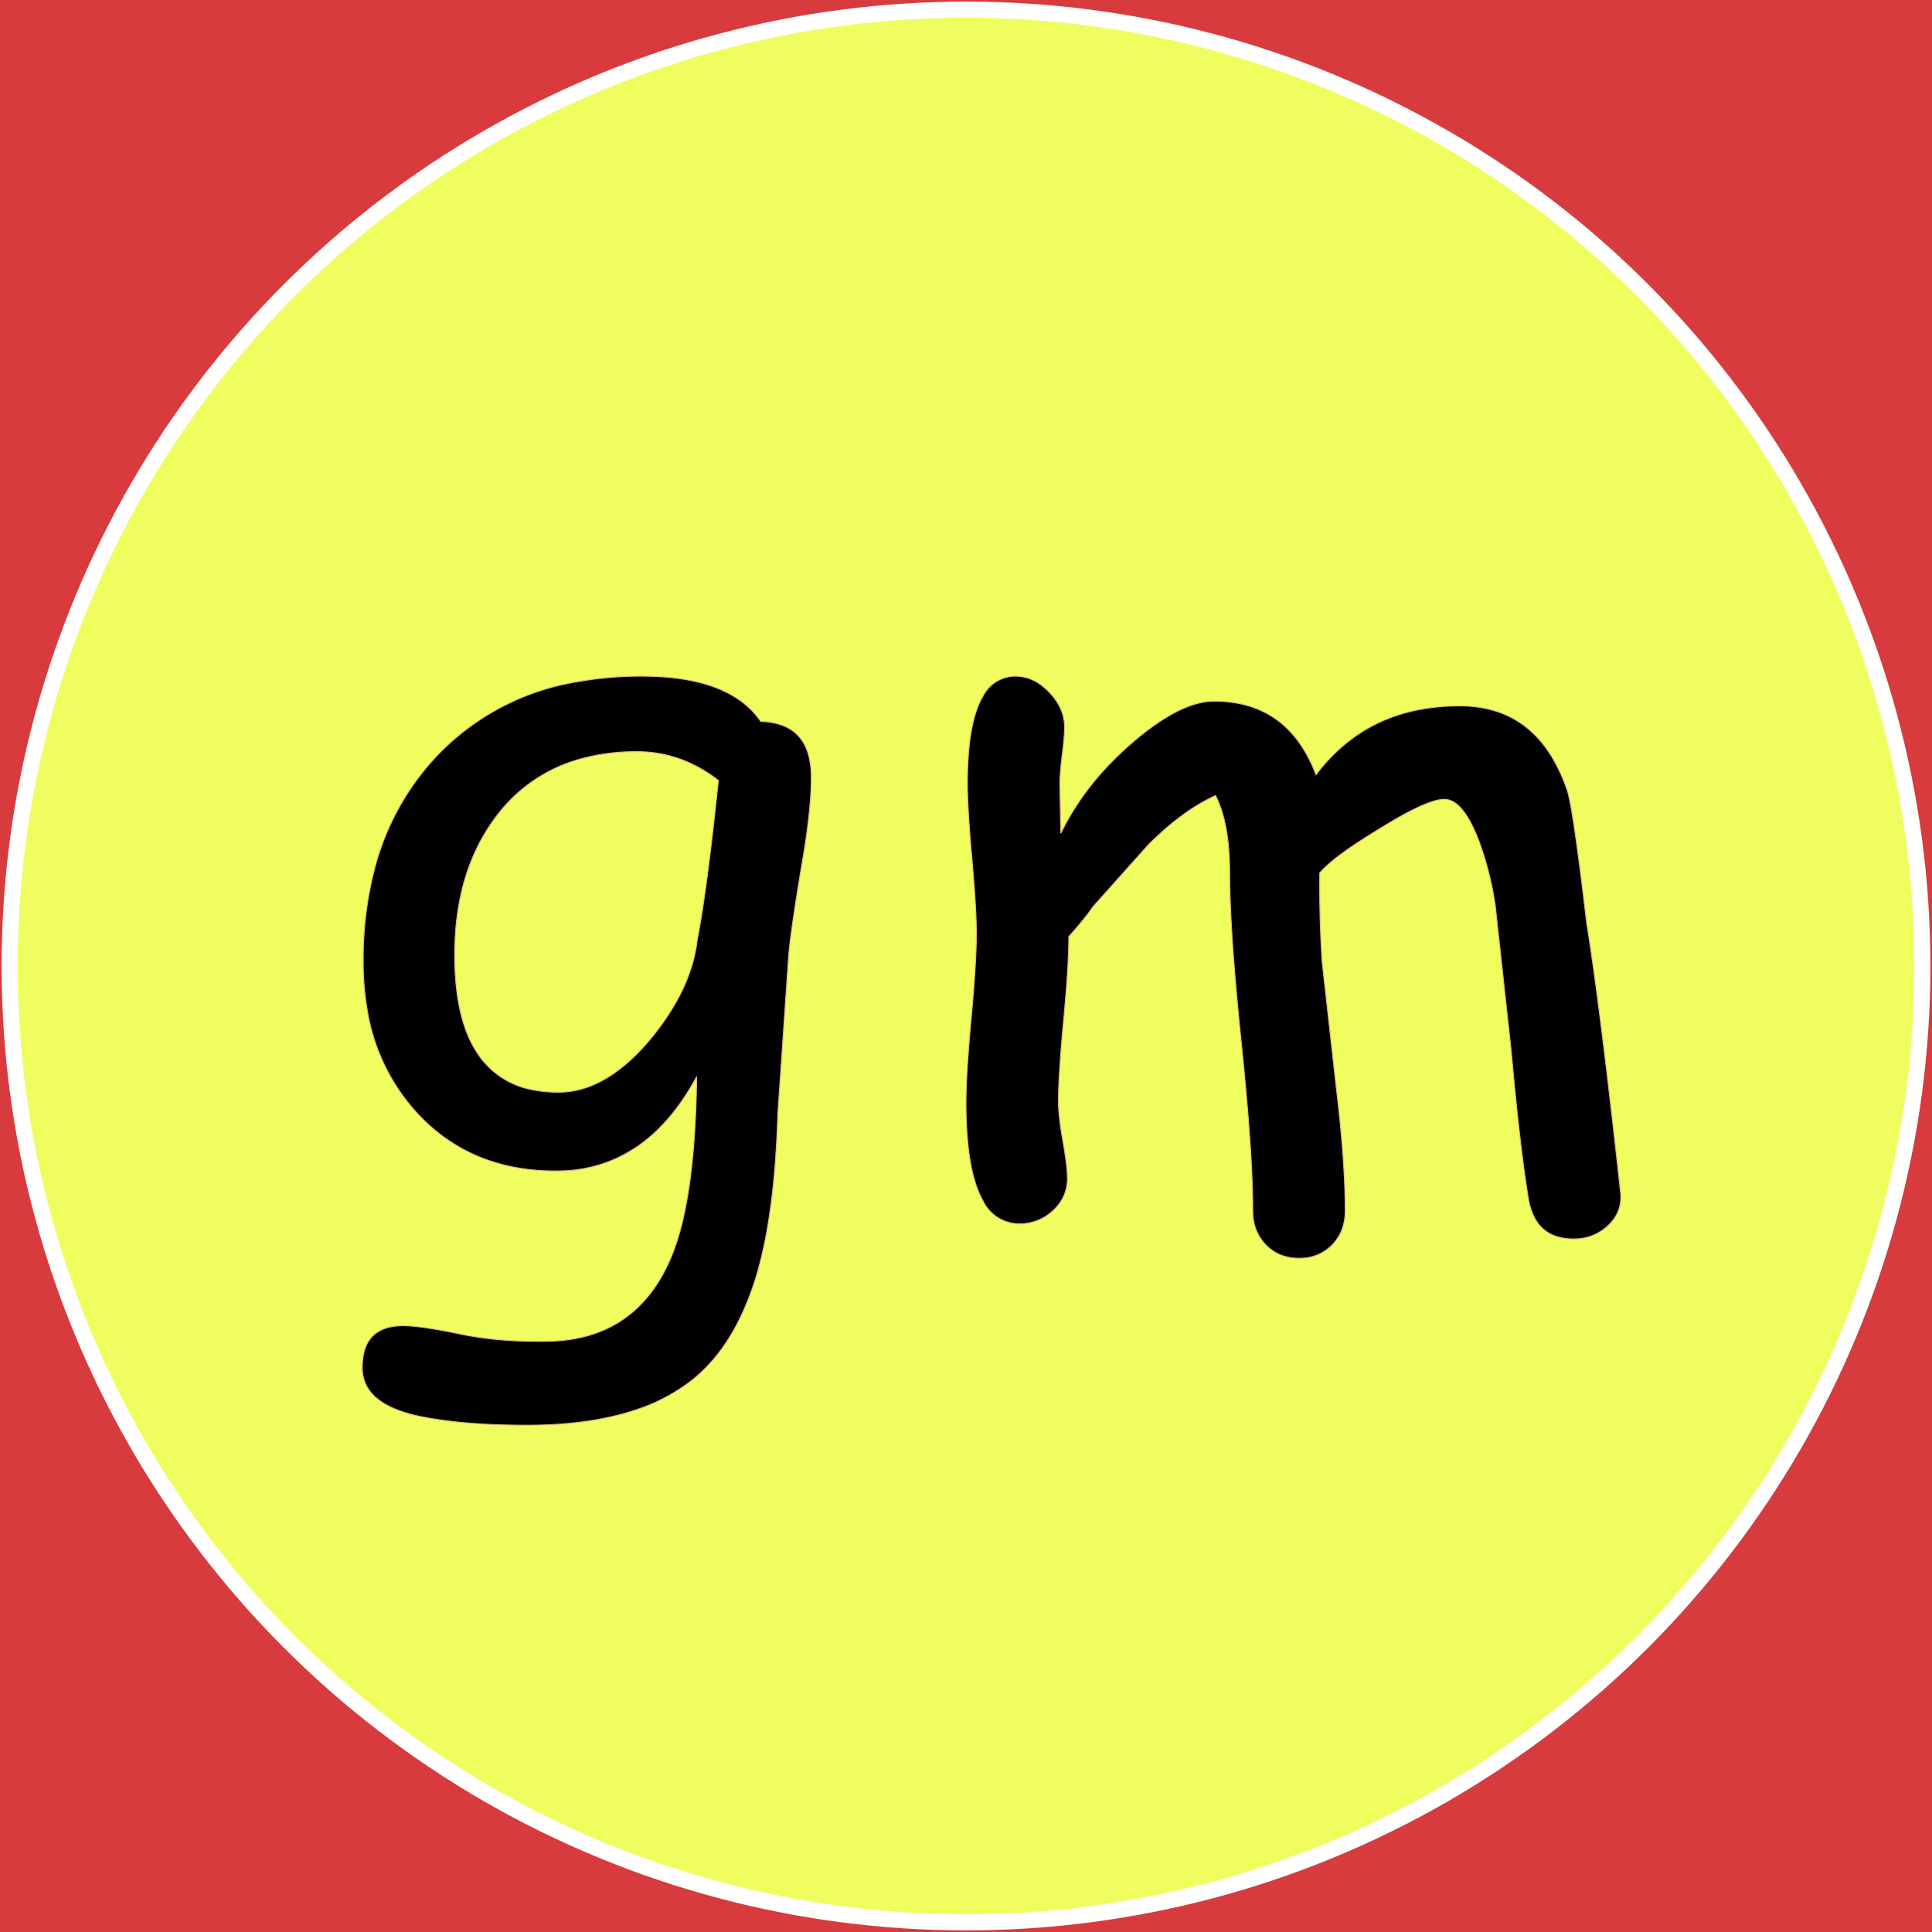 <svg width='600' height='600' xmlns='http://www.w3.org/2000/svg'><g><rect height="600" width="600" y="0" x="0" fill="#d73b3e"/><ellipse ry="297" rx="297" cy="300" cx="300" stroke="#FFFFFF" stroke-width="5px" fill="#EFFD5F"/></g><g filter="url(#sh)" transform="scale(0.75)" stroke="#E3B778" stroke-width="0.1px" fill="#000000"><path transform='translate(150,280), scale(4)' d='M 44.141 28.955 L 43.018 45.362 A 103.563 103.563 0 0 1 42.649 51.654 Q 42.378 54.632 41.934 57.176 A 44.381 44.381 0 0 1 41.016 61.329 A 29.986 29.986 0 0 1 39.145 66.377 Q 37.816 69.123 36.009 71.116 A 15.931 15.931 0 0 1 33.985 72.998 A 19.192 19.192 0 0 1 28.111 76.022 Q 23.45 77.539 17.042 77.539 Q 10.547 77.539 6.153 76.661 A 15.795 15.795 0 0 1 3.907 76.056 Q 0.001 74.656 0.001 71.582 A 6.428 6.428 0 0 1 0.204 69.889 Q 0.734 67.952 2.648 67.429 A 6.089 6.089 0 0 1 4.249 67.237 Q 6.006 67.237 10.108 68.091 Q 14.21 68.946 19.19 68.848 Q 27.244 68.722 31.01 62.11 A 18.826 18.826 0 0 0 32.129 59.766 A 26.487 26.487 0 0 0 33.327 55.665 Q 34.252 51.371 34.52 45.167 A 118.683 118.683 0 0 0 34.62 41.455 Q 31.983 46.338 28.345 48.78 A 14.455 14.455 0 0 1 20.638 51.21 A 17.611 17.611 0 0 1 20.02 51.221 Q 11.182 51.221 5.64 45.191 A 20.668 20.668 0 0 1 0.501 34.466 A 28.929 28.929 0 0 1 0.098 29.541 A 37.3 37.3 0 0 1 1.207 20.199 A 26.873 26.873 0 0 1 7.667 8.301 A 25.786 25.786 0 0 1 22.196 0.586 A 37.301 37.301 0 0 1 28.956 0 Q 32.432 0 35.05 0.687 A 14.89 14.89 0 0 1 36.573 1.172 A 11.21 11.21 0 0 1 39.06 2.475 A 8.8 8.8 0 0 1 41.26 4.688 A 6.952 6.952 0 0 1 43.422 5.06 Q 45.636 5.856 46.249 8.342 A 9.019 9.019 0 0 1 46.485 10.498 Q 46.485 13.965 45.46 19.776 Q 44.488 25.607 44.211 28.221 A 28.859 28.859 0 0 0 44.141 28.955 Z M 28.467 7.813 A 21.523 21.523 0 0 0 22.342 8.639 A 16.118 16.118 0 0 0 14.112 14.209 Q 9.571 19.971 9.571 28.858 A 29.824 29.824 0 0 0 9.808 32.752 Q 10.062 34.675 10.588 36.241 A 11.423 11.423 0 0 0 12.256 39.502 A 8.672 8.672 0 0 0 17.722 42.83 A 13.44 13.44 0 0 0 20.313 43.067 Q 24.266 43.067 28.032 39.49 A 23.425 23.425 0 0 0 29.883 37.5 A 26.399 26.399 0 0 0 32.525 33.669 Q 33.83 31.333 34.374 29.017 A 14.784 14.784 0 0 0 34.669 27.344 Q 35.694 22.071 36.866 10.791 A 15.162 15.162 0 0 0 34.271 9.157 A 13.027 13.027 0 0 0 32.813 8.545 Q 30.713 7.813 28.467 7.813 Z'/><path transform='translate(400,280), scale(4)' d='M 56.446 38.867 L 54.786 23.731 A 33.156 33.156 0 0 0 53.125 17.139 A 18.831 18.831 0 0 0 52.493 15.645 Q 51.277 13.114 49.914 12.791 A 1.737 1.737 0 0 0 49.512 12.744 Q 47.938 12.744 43.994 15.078 A 61.046 61.046 0 0 0 42.774 15.82 A 67.239 67.239 0 0 0 40.662 17.146 Q 37.726 19.073 36.622 20.361 A 123.273 123.273 0 0 0 36.615 21.673 A 123.49 123.49 0 0 0 36.866 29.541 L 38.33 42.578 A 166.162 166.162 0 0 1 38.859 47.565 Q 39.058 49.793 39.158 51.733 A 70.129 70.129 0 0 1 39.258 55.322 A 5.63 5.63 0 0 1 39.01 57.029 A 4.612 4.612 0 0 1 37.915 58.862 A 4.492 4.492 0 0 1 34.86 60.242 A 6.03 6.03 0 0 1 34.473 60.254 A 5.168 5.168 0 0 1 32.781 59.988 A 4.392 4.392 0 0 1 31.031 58.862 A 4.74 4.74 0 0 1 29.717 55.943 A 6.374 6.374 0 0 1 29.688 55.322 A 81.677 81.677 0 0 0 29.613 52.016 Q 29.459 48.242 28.987 42.97 A 369.958 369.958 0 0 0 28.492 37.866 A 365.388 365.388 0 0 1 27.968 32.445 Q 27.506 27.217 27.361 23.489 A 80.073 80.073 0 0 1 27.295 20.41 Q 27.295 15.234 25.83 12.354 A 19.441 19.441 0 0 0 22.659 14.209 Q 20.792 15.537 18.897 17.432 L 13.135 23.877 A 15.295 15.295 0 0 1 12.573 24.659 Q 11.833 25.629 10.645 26.953 A 44.657 44.657 0 0 1 10.611 28.592 Q 10.542 30.461 10.33 33.071 A 200.792 200.792 0 0 1 10.108 35.596 Q 9.58 41.205 9.571 43.943 A 28.689 28.689 0 0 0 9.571 44.043 A 12.956 12.956 0 0 0 9.612 45.016 Q 9.686 45.992 9.894 47.307 A 50.269 50.269 0 0 0 10.035 48.145 A 56.512 56.512 0 0 1 10.238 49.371 Q 10.498 51.074 10.498 51.953 A 4.374 4.374 0 0 1 9.151 55.187 A 5.413 5.413 0 0 1 9.009 55.322 A 4.997 4.997 0 0 1 5.518 56.689 A 4.173 4.173 0 0 1 1.746 54.288 Q 0.56 52.189 0.18 48.255 A 43.047 43.047 0 0 1 0 44.141 A 45.149 45.149 0 0 1 0.034 42.496 Q 0.103 40.614 0.315 37.966 A 210.505 210.505 0 0 1 0.538 35.4 A 207.87 207.87 0 0 0 0.773 32.675 Q 0.98 30.051 1.045 28.192 A 44.24 44.24 0 0 0 1.075 26.66 A 41.014 41.014 0 0 0 1.046 25.205 Q 0.959 22.778 0.611 18.897 A 189.286 189.286 0 0 1 0.408 16.467 Q 0.147 13.062 0.147 11.084 Q 0.147 4.78 1.758 2.061 A 3.756 3.756 0 0 1 5.127 0 A 4.342 4.342 0 0 1 7.648 0.821 A 6.392 6.392 0 0 1 8.619 1.66 A 6.352 6.352 0 0 1 9.612 2.995 A 4.683 4.683 0 0 1 10.205 5.273 A 10.371 10.371 0 0 1 10.19 5.801 Q 10.159 6.405 10.065 7.275 A 55.17 55.17 0 0 1 9.961 8.154 A 50.495 50.495 0 0 0 9.855 9.073 Q 9.75 10.058 9.725 10.739 A 10.853 10.853 0 0 0 9.717 11.133 L 9.815 16.26 Q 12.354 11.035 17.286 6.812 A 29.731 29.731 0 0 1 19.66 4.964 Q 22.261 3.159 24.387 2.725 A 6.486 6.486 0 0 1 25.684 2.588 Q 31.997 2.588 35.065 7.753 A 15.596 15.596 0 0 1 36.231 10.205 A 18.21 18.21 0 0 1 40.197 6.294 A 16.427 16.427 0 0 1 42.627 4.858 Q 46.338 3.076 51.123 3.076 Q 57.436 3.076 60.646 8.343 A 17.604 17.604 0 0 1 62.256 11.865 Q 62.842 13.623 64.258 25.586 A 221.63 221.63 0 0 1 64.991 30.484 Q 66.163 38.879 67.774 53.564 A 4.683 4.683 0 0 1 67.787 53.915 Q 67.787 55.561 66.577 56.767 A 5.129 5.129 0 0 1 66.455 56.885 A 5.033 5.033 0 0 1 62.891 58.252 A 5.549 5.549 0 0 1 60.998 57.952 Q 59.35 57.357 58.628 55.578 A 7.231 7.231 0 0 1 58.204 54.004 A 110.804 110.804 0 0 1 57.764 51.044 Q 57.311 47.708 56.858 43.203 A 415.161 415.161 0 0 1 56.446 38.867 Z'/><filter id="sh" x="0" y="0" width="300%" height="300%"><feDropShadow dx="10" dy="10" stdDeviation="0" flood-color="#E3B778" flood-opacity="1"></feDropShadow></filter></g></svg>